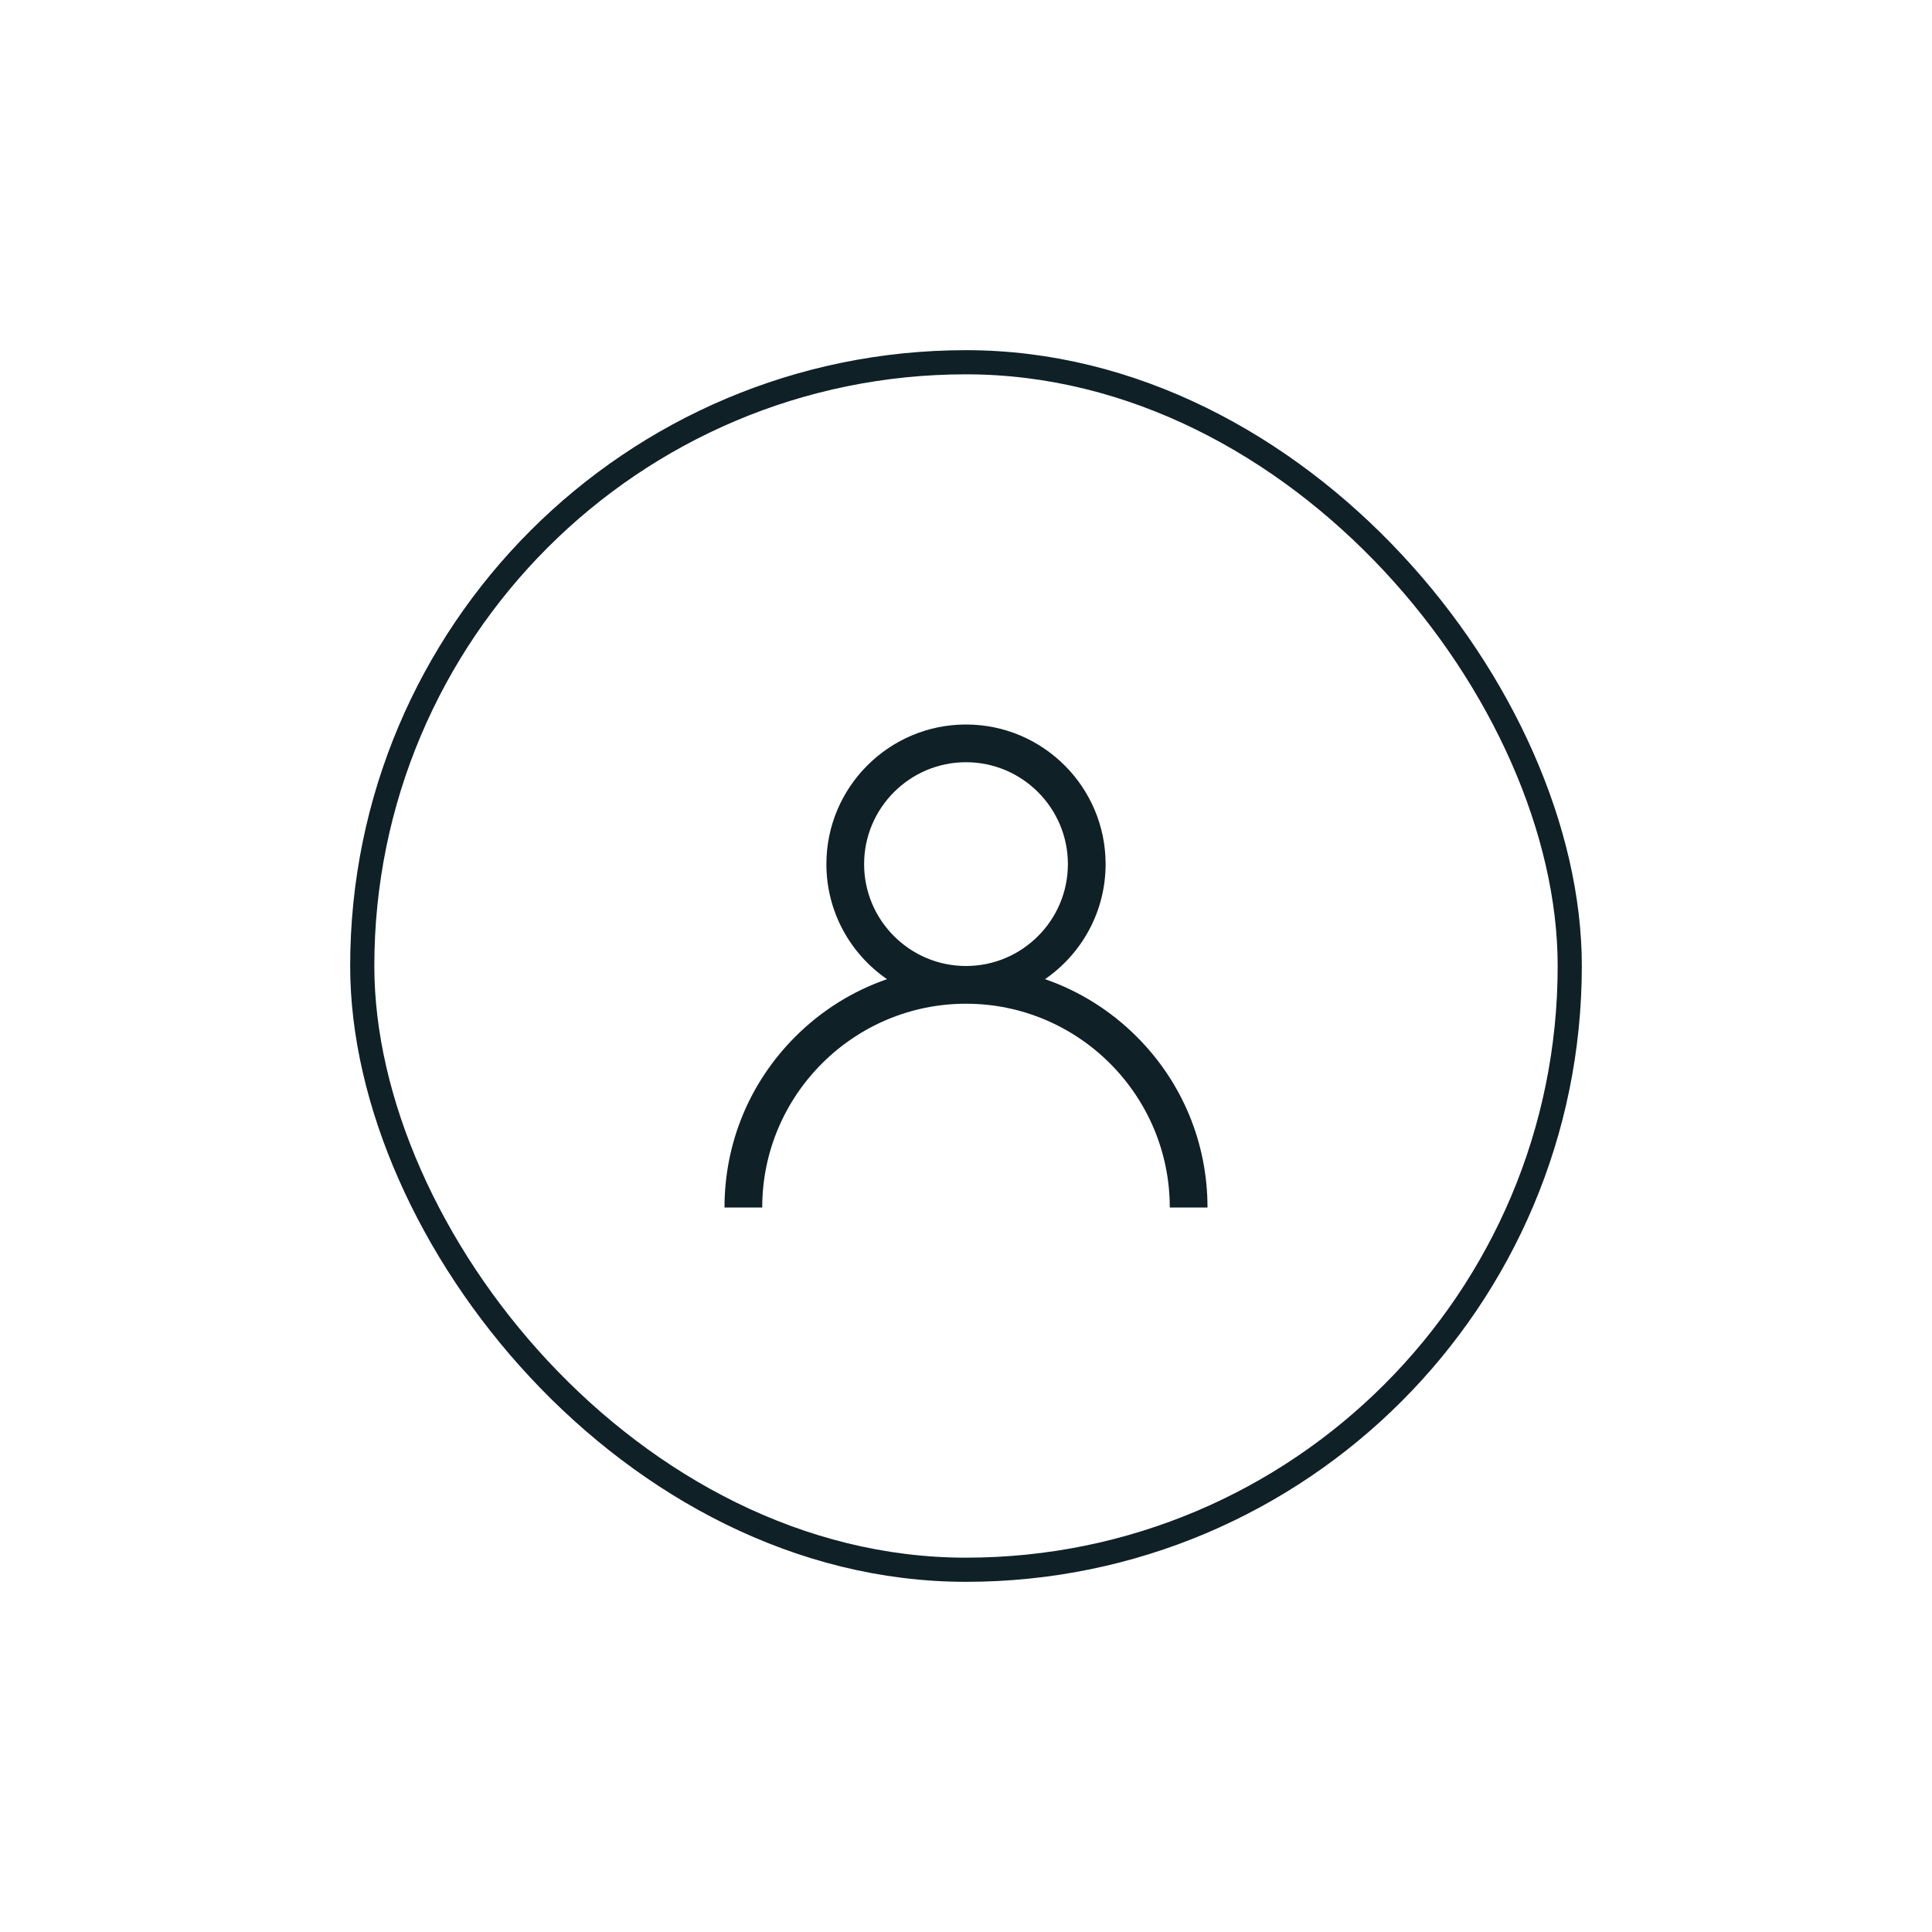 <svg width="50" height="50" viewBox="0 0 80 80" fill="none" xmlns="http://www.w3.org/2000/svg">
<path fill-rule="evenodd" clip-rule="evenodd" d="M43.271 40.545C44.685 41.033 45.982 41.84 47.071 42.929C48.96 44.818 50 47.329 50 50H48.438C48.438 45.347 44.653 41.562 40 41.562C35.347 41.562 31.562 45.347 31.562 50H30C30 47.329 31.04 44.818 32.929 42.929C34.018 41.84 35.315 41.033 36.729 40.545C35.214 39.502 34.219 37.756 34.219 35.781C34.219 32.593 36.812 30 40 30C43.188 30 45.781 32.593 45.781 35.781C45.781 37.756 44.786 39.502 43.271 40.545ZM35.781 35.781C35.781 38.108 37.674 40 40 40C42.326 40 44.219 38.108 44.219 35.781C44.219 33.455 42.326 31.562 40 31.562C37.674 31.562 35.781 33.455 35.781 35.781Z" fill="#0F2027"/>
<rect x="15" y="15" width="50" height="50" rx="25" stroke="#0F2027"/>
</svg>
